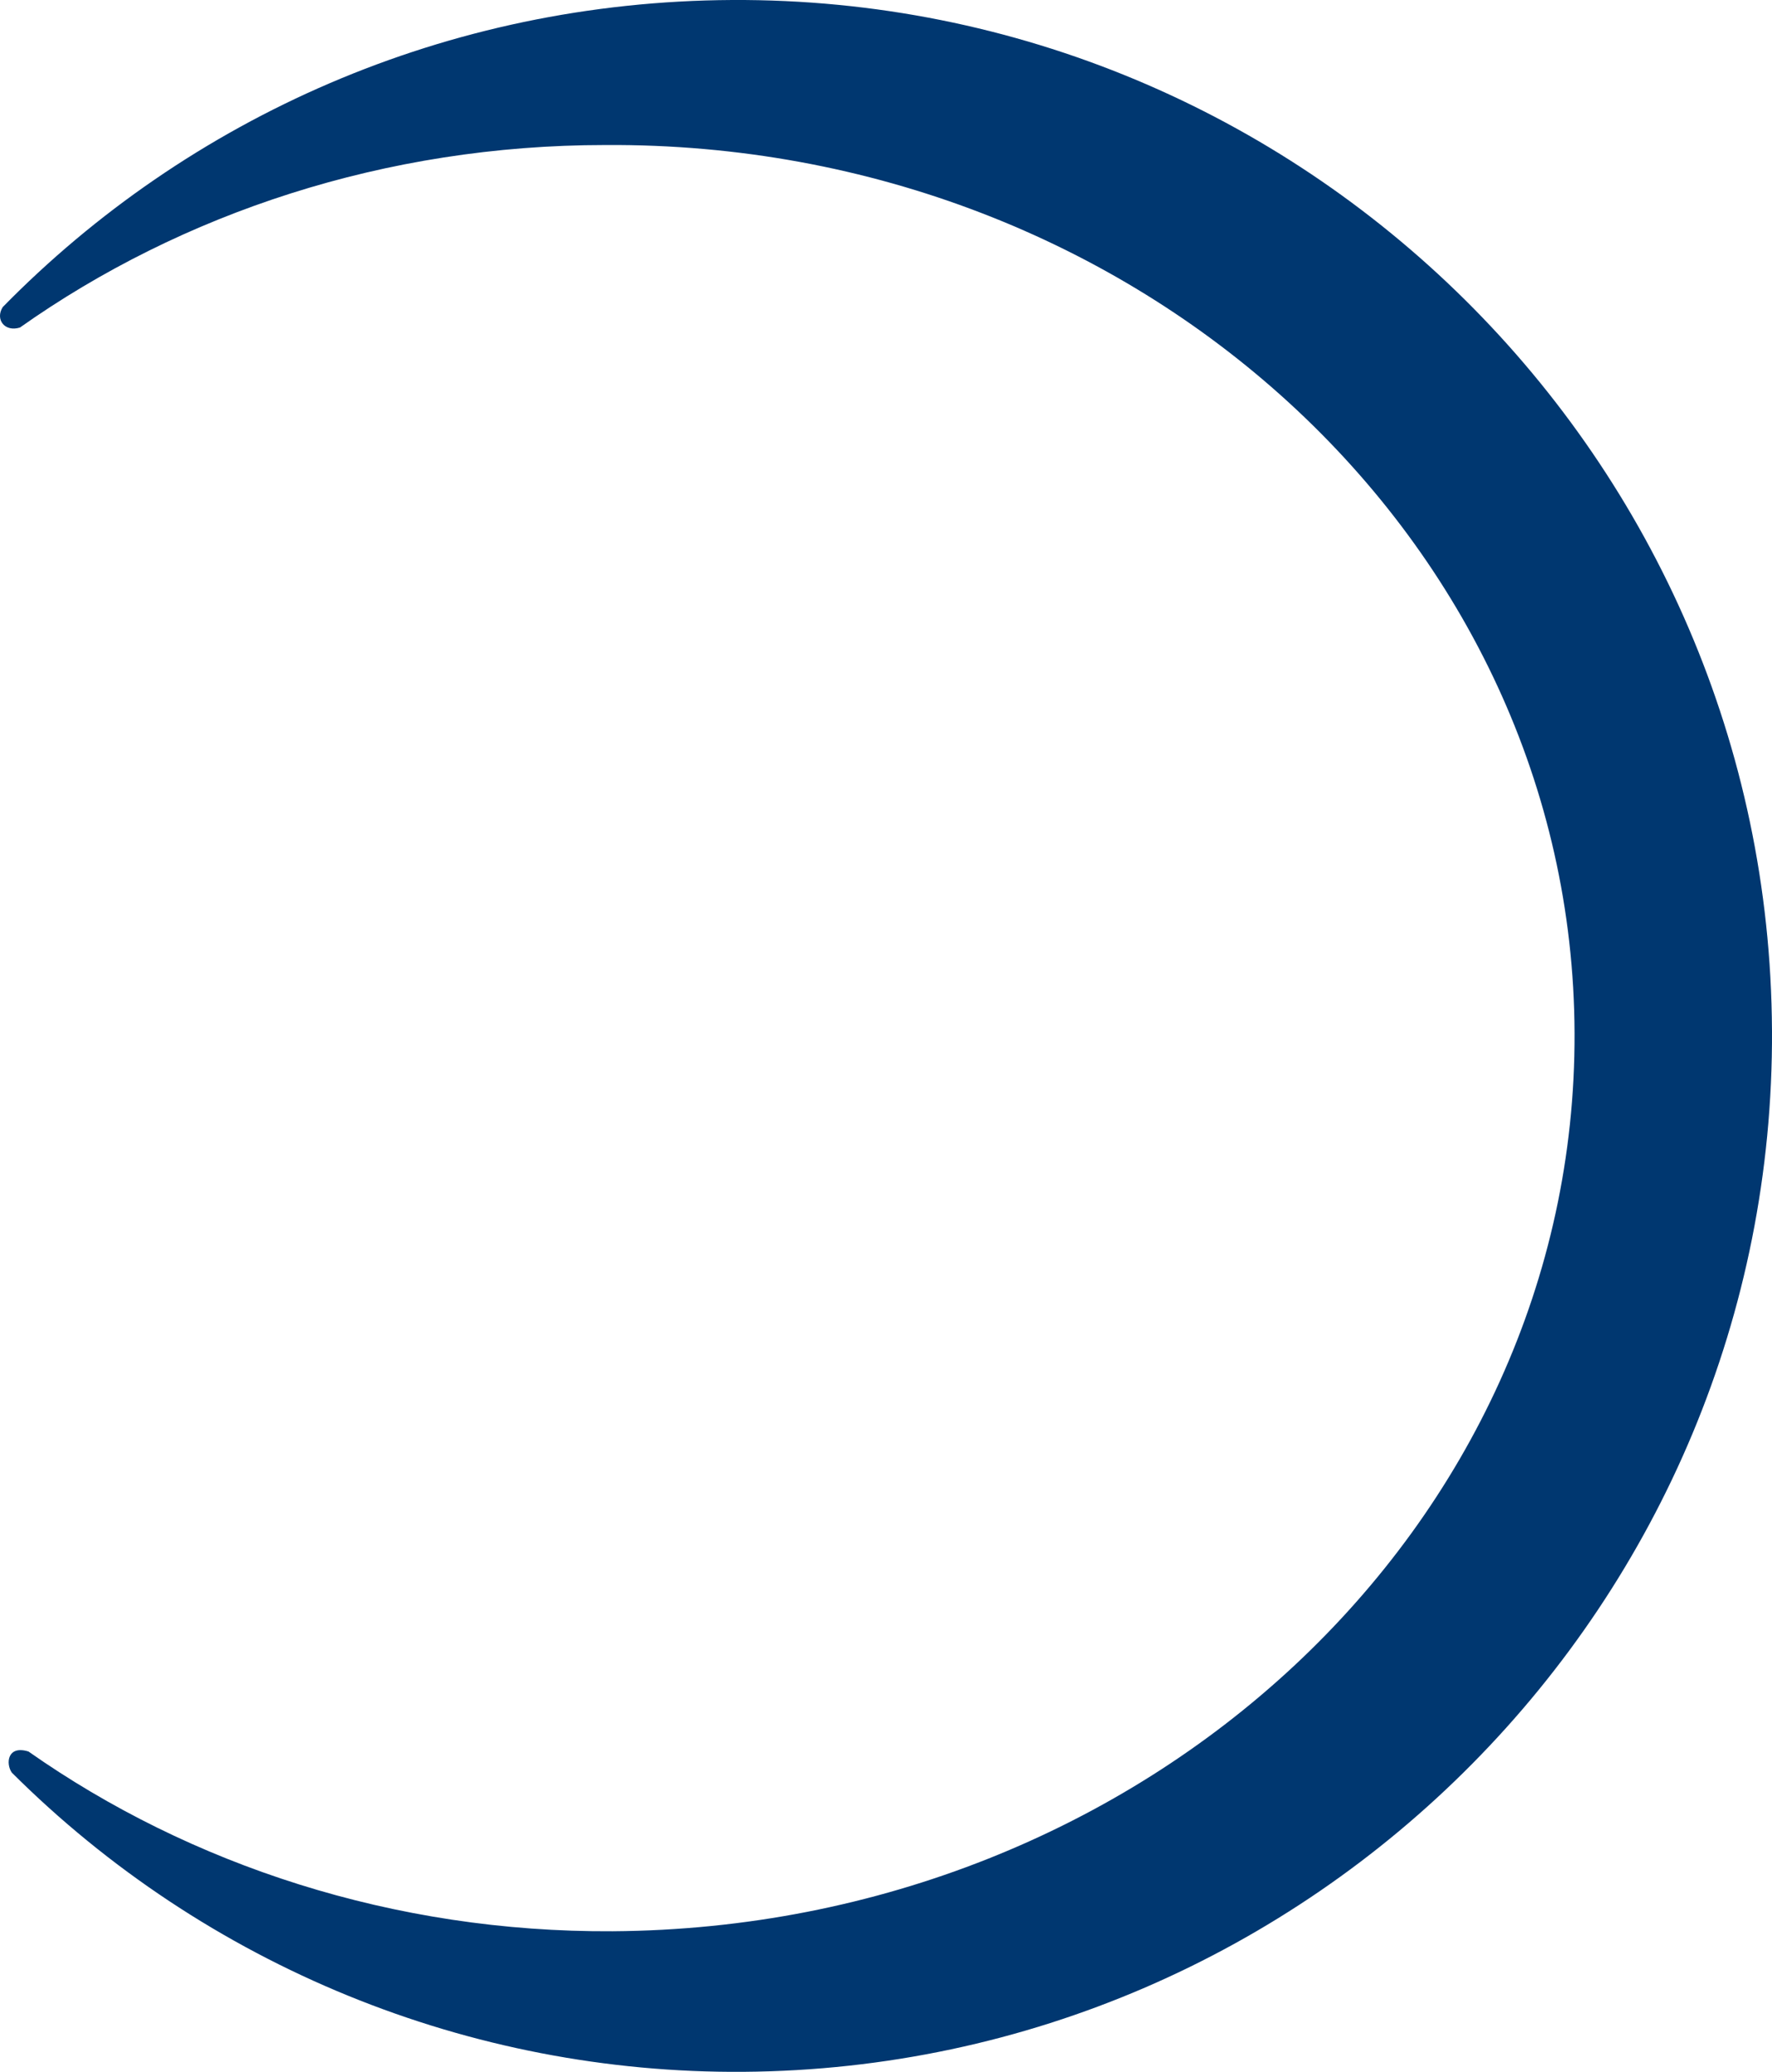 <?xml version="1.0" encoding="UTF-8"?>
<svg id="Layer_1" data-name="Layer 1" xmlns="http://www.w3.org/2000/svg" viewBox="0 0 824.6 963.72">
  <defs>
    <style>
      .cls-1 {
        fill: #003770;
      }
    </style>
  </defs>
  <g id="Group_12042" data-name="Group 12042">
    <path id="Path_9872" data-name="Path 9872" class="cls-1" d="M824.59,479.2C823.25,213.56,606.33-1.34,340.69,0,207.86.68,87.59,54.8,1.26,142.85c-3.61,5.79.97,11.72,8.03,9.5,75.21-53.13,169.94-84.88,272.33-84.89,248.1-1.64,450.31,183.75,451.1,413.11.79,229.36-199.55,416.11-447.65,417.75-101.81.61-196.65-30.84-271.81-83.6-9.89-3.09-10.63,5.67-7.77,9.81,90.35,90.01,212.96,140.12,340.49,139.18,265.07-1.94,479.96-218.86,478.62-484.5"/>
  </g>
</svg>
